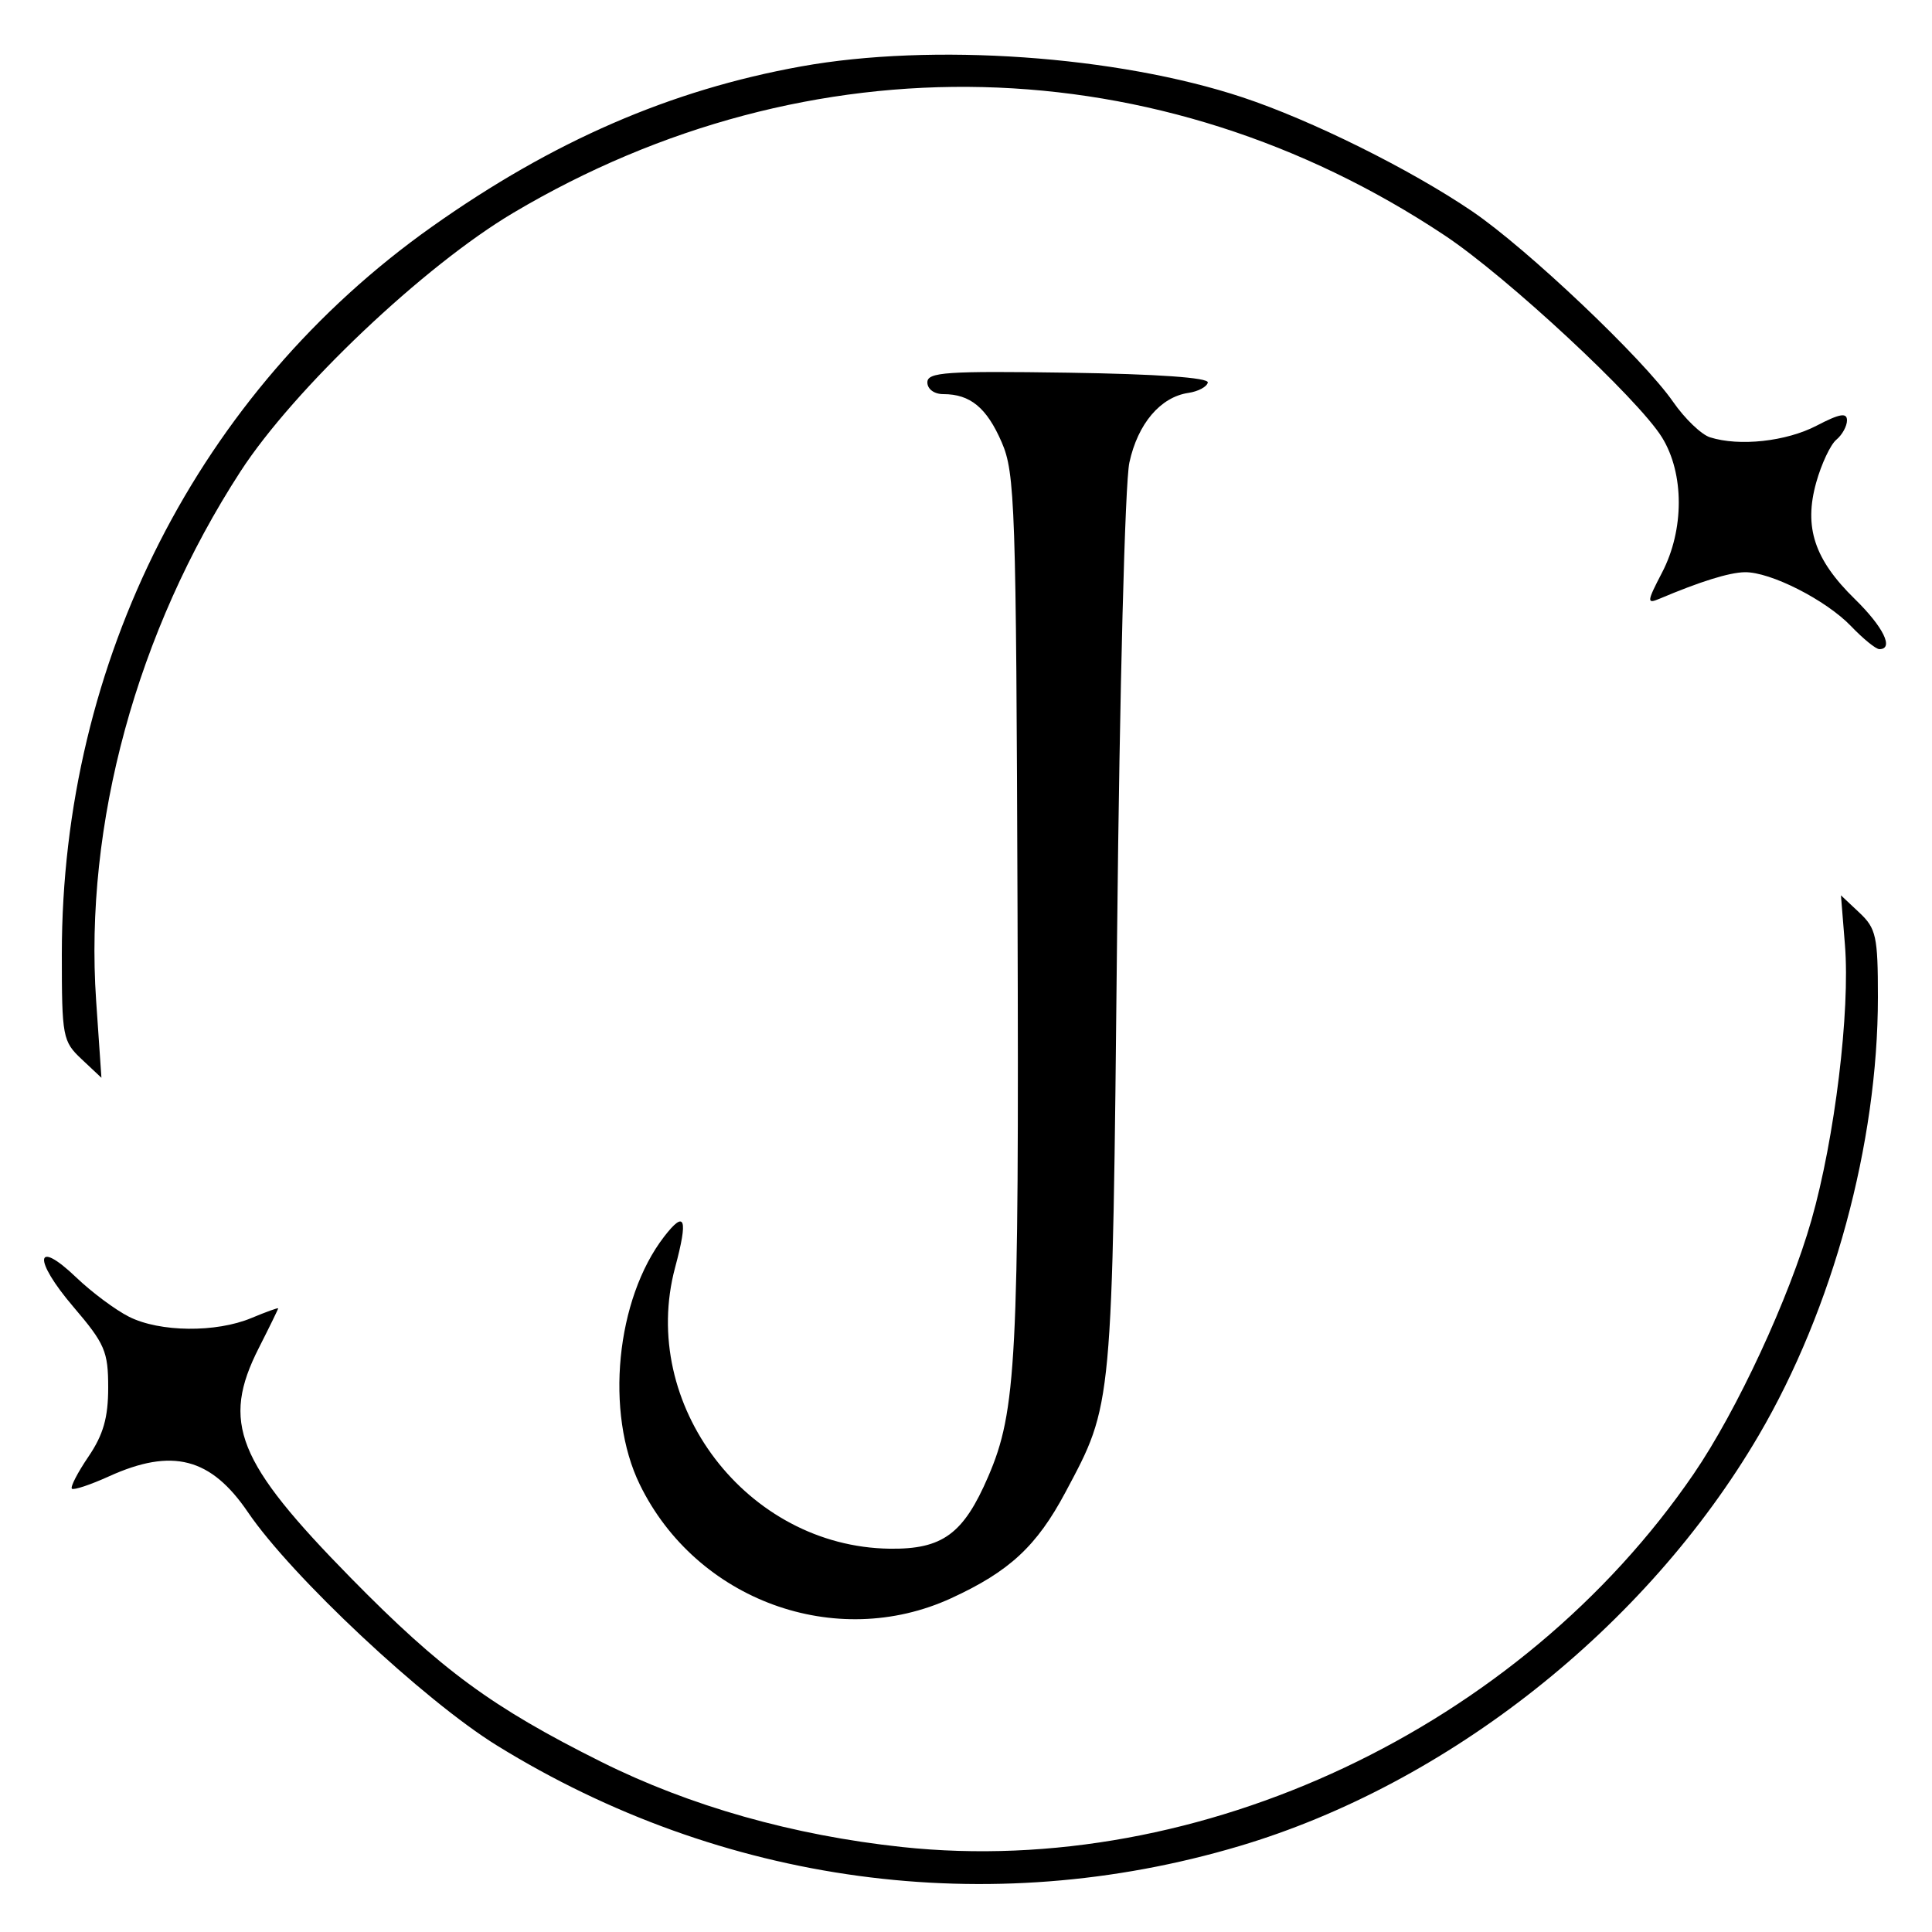 <svg xmlns="http://www.w3.org/2000/svg" xmlns:xlink="http://www.w3.org/1999/xlink" width="500" zoomAndPan="magnify" viewBox="0 0 375 375" height="500" preserveAspectRatio="xMidYMid meet" version="1.0"><path fill="#000000" d="M 155.484 12.895 C 130.07 17.488 107.328 27.367 83.797 44.035 C 38.566 76.078 12 128.301 12 185.184 C 12 201.266 12.164 202.129 15.844 205.586 L 19.688 209.199 L 18.66 194.223 C 16.32 159.992 26.535 122.562 46.684 91.5 C 57.055 75.516 82.277 51.609 99.633 41.309 C 157.094 7.215 225.02 8.863 280.43 45.703 C 292.5 53.727 317.953 77.391 322.598 84.906 C 326.93 91.922 326.934 102.832 322.598 111.148 C 319.664 116.777 319.613 117.27 322.051 116.238 C 330.008 112.871 335.613 111.125 338.641 111.066 C 343.609 110.969 354.422 116.457 359.309 121.559 C 361.648 124.004 364.109 126 364.781 126 C 367.676 126 365.562 121.684 360.023 116.273 C 352.172 108.605 350.094 102.34 352.527 93.648 C 353.543 90.023 355.301 86.285 356.438 85.344 C 357.57 84.402 358.5 82.715 358.5 81.59 C 358.5 80.043 357.078 80.289 352.613 82.617 C 346.707 85.695 337.609 86.688 331.902 84.879 C 330.219 84.344 327.004 81.25 324.754 78.004 C 318.949 69.633 296.387 48.234 285.746 41.012 C 273.691 32.828 254.512 23.312 241.16 18.887 C 216.781 10.809 180.918 8.301 155.484 12.895 M 180 74.215 C 180 75.523 181.324 76.5 183.098 76.5 C 188.324 76.5 191.516 79.129 194.426 85.832 C 197.023 91.809 197.234 98.066 197.504 177 C 197.801 264.047 197.293 273.867 191.82 286.582 C 187.016 297.75 182.934 300.742 172.684 300.602 C 144.969 300.227 123.91 272.613 131.043 246 C 133.598 236.477 132.984 234.758 128.914 240.023 C 119.559 252.133 117.387 274.223 124.184 288.148 C 135.152 310.629 162.223 320.512 184.621 310.215 C 195.926 305.02 201.227 300.102 206.801 289.648 C 216.02 272.348 215.879 273.871 216.828 181.5 C 217.32 133.793 218.359 93.703 219.211 89.781 C 220.848 82.234 225.238 77.059 230.684 76.258 C 232.574 75.977 234.262 75.074 234.434 74.25 C 234.633 73.305 224.625 72.598 207.375 72.34 C 183.684 71.988 180 72.238 180 74.215 M 358.102 183.402 C 359.133 196.262 356.129 220.957 351.594 236.84 C 347.285 251.945 337.152 273.789 328.746 286.078 C 295.023 335.398 232.906 364.684 175.121 358.508 C 153.957 356.242 133.938 350.578 116.691 341.969 C 95.516 331.398 85.656 324.156 68.102 306.281 C 45.945 283.719 42.898 276.102 50.242 261.629 C 52.305 257.57 53.992 254.113 53.992 253.953 C 53.996 253.789 51.66 254.633 48.797 255.828 C 41.926 258.699 31.016 258.586 25.051 255.586 C 22.41 254.258 17.797 250.82 14.797 247.949 C 6.773 240.266 6.367 244.43 14.242 253.656 C 20.359 260.82 21 262.305 21 269.328 C 21 275.164 20.055 278.473 17.176 282.719 C 15.07 285.816 13.621 288.621 13.953 288.953 C 14.281 289.281 17.523 288.207 21.152 286.559 C 33.43 280.988 40.926 282.926 48.137 293.539 C 56.59 305.969 82.312 330.062 96.469 338.809 C 140.133 365.773 191.879 372.789 240.535 358.332 C 281.023 346.305 319.539 315.844 341.379 278.578 C 355.762 254.039 364.5 221.906 364.5 193.566 C 364.5 181.754 364.164 180.207 360.914 177.156 L 357.328 173.785 Z M 358.102 183.402 " fill-opacity="1" fill-rule="evenodd"/></svg>